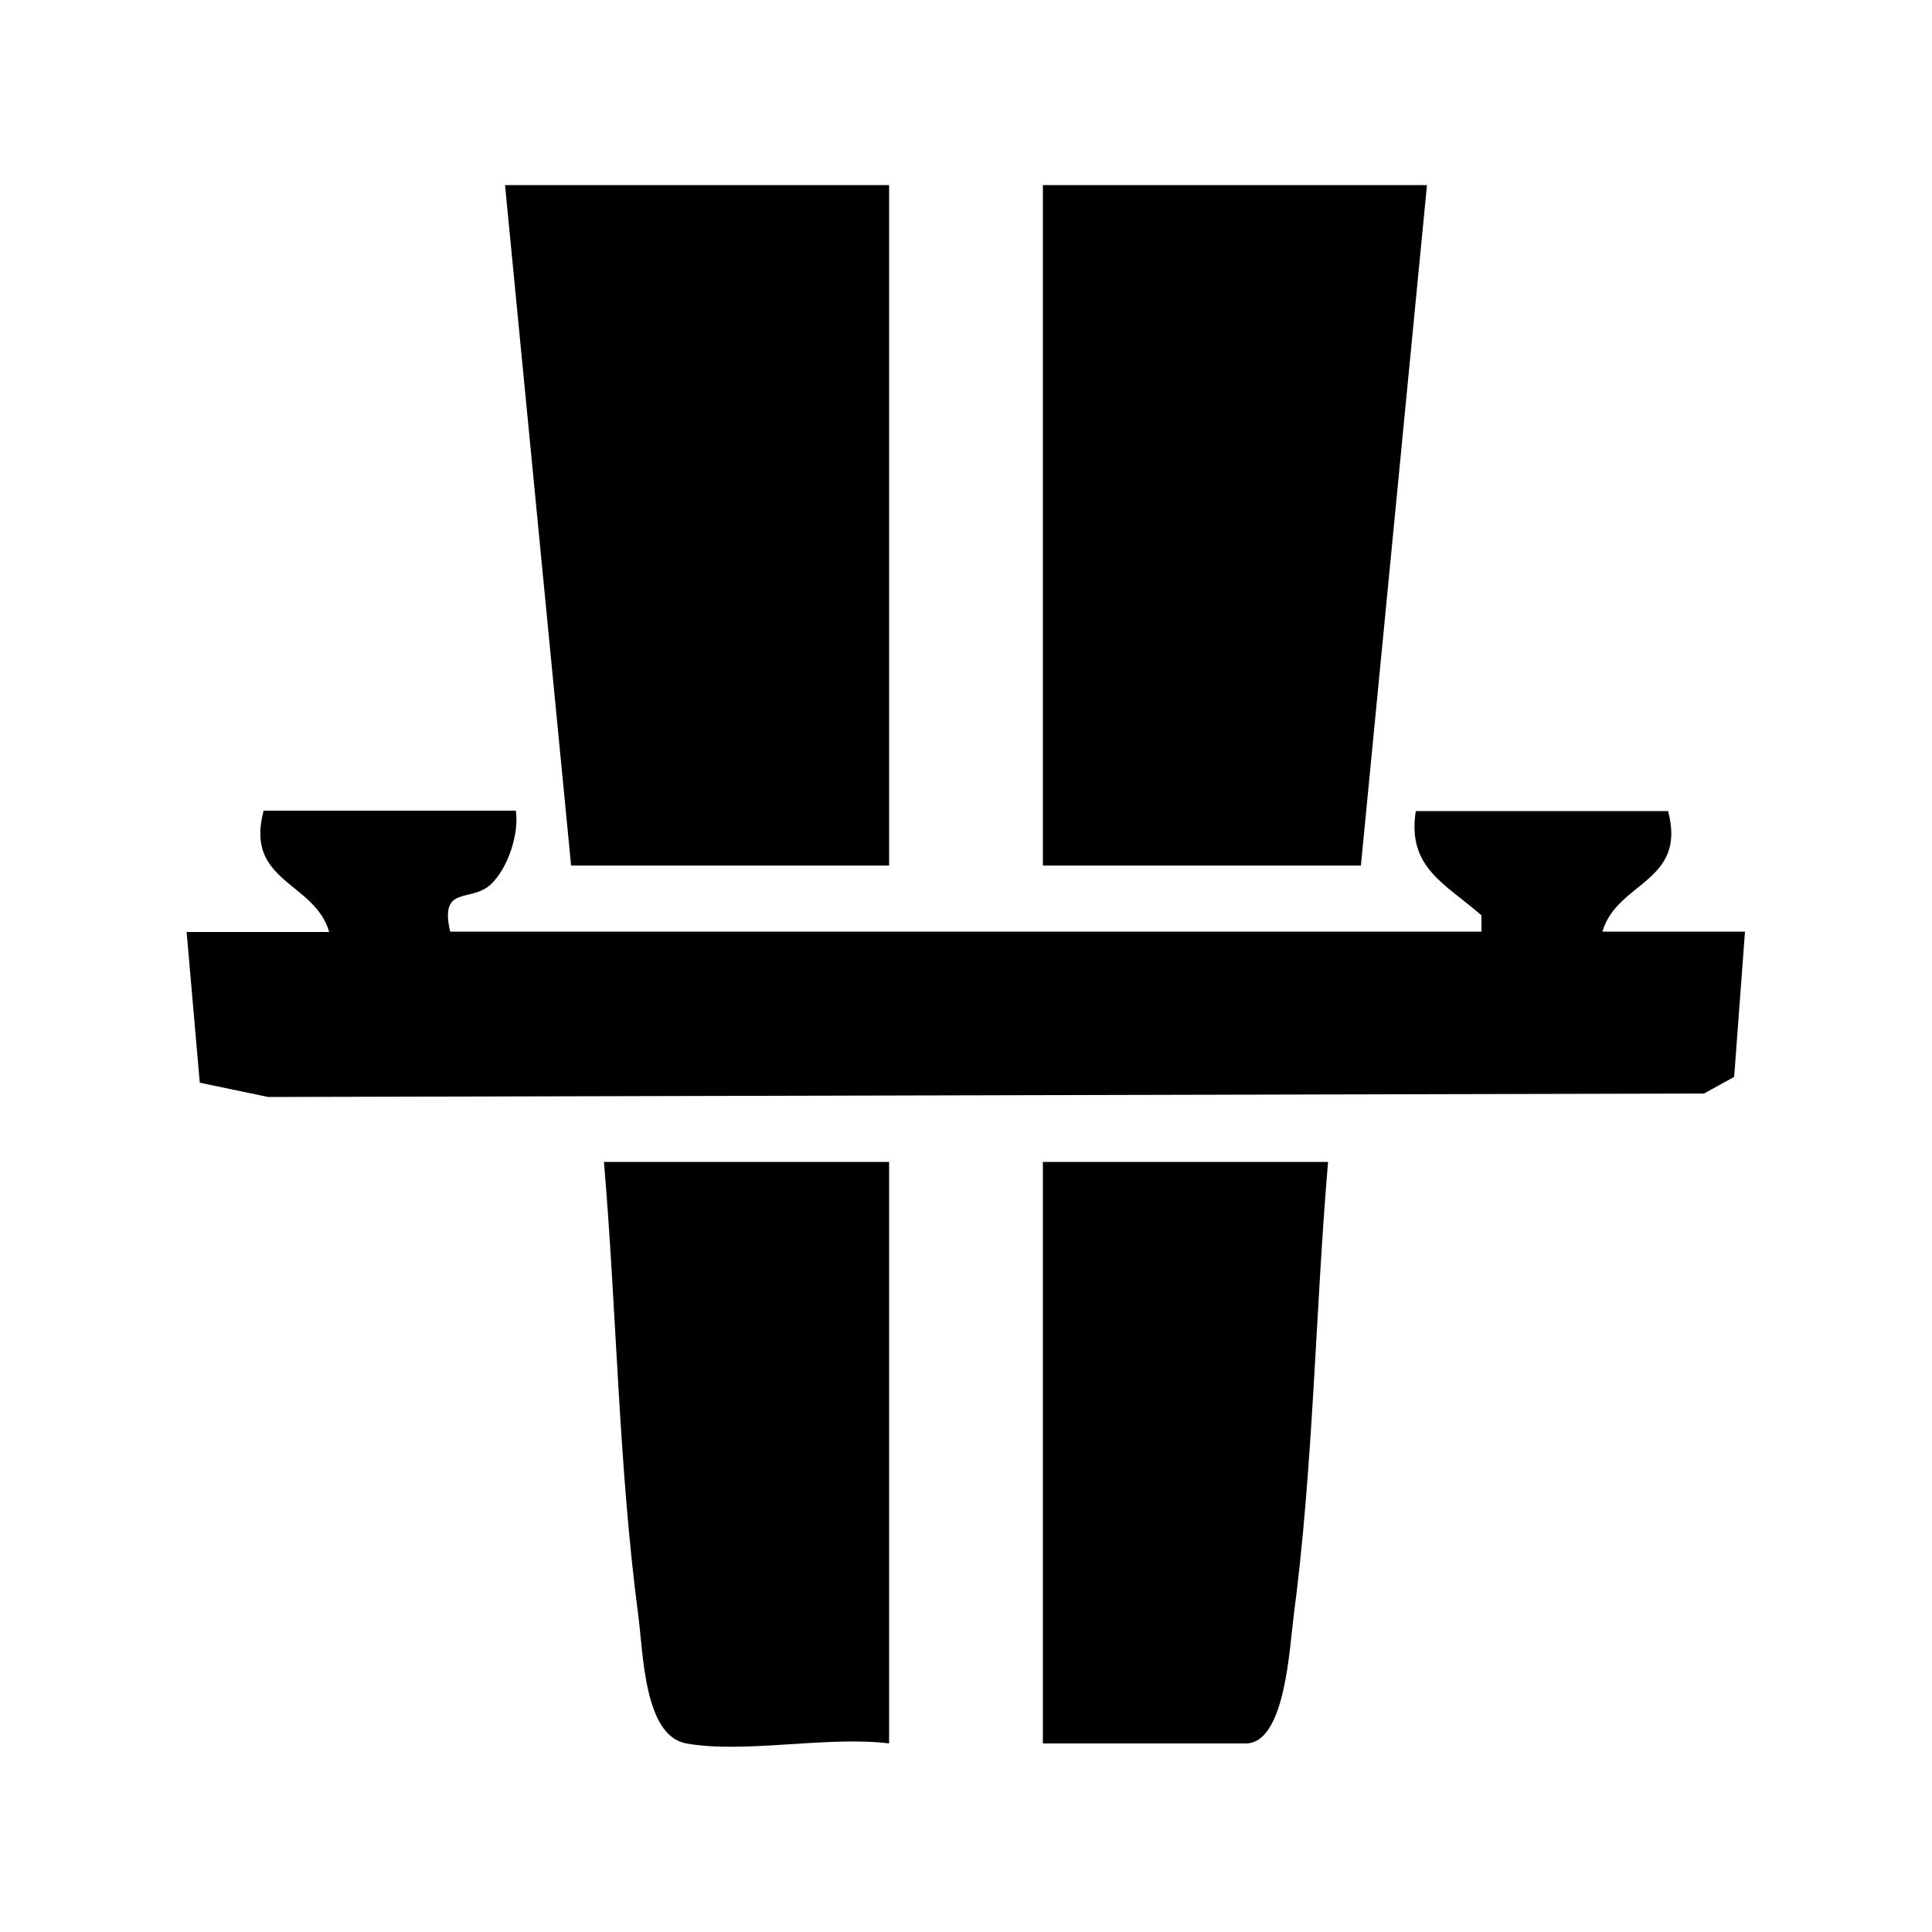 <?xml version="1.0" encoding="UTF-8"?>
<svg xmlns="http://www.w3.org/2000/svg" id="Layer_2" data-name="Layer 2" viewBox="0 0 50 50">
  <path d="M6.82,20.98h6.53c.09.6-.21,1.5-.65,1.91-.52.48-1.33,0-1.05,1.22h26.69v-.42c-.93-.82-1.93-1.23-1.7-2.7h6.53c.49,1.85-1.32,1.82-1.7,3.12h3.69l-.28,3.76-.78.43-37.16.09-1.77-.37-.34-3.9h3.69c-.38-1.31-2.19-1.28-1.7-3.13Z"></path>
  <polygon points="26.99 22.4 26.99 4.79 36.93 4.79 35.22 22.4 26.99 22.4"></polygon>
  <polygon points="13.07 4.79 23.01 4.79 23.01 22.4 14.78 22.4 13.07 4.79"></polygon>
  <path d="M26.99,45.12v-15.05h7.38c-.33,3.88-.38,7.89-.89,11.75-.11.84-.22,3.3-1.24,3.3h-5.25Z"></path>
  <path d="M15.63,30.07h7.38v15.05c-1.59-.2-3.75.27-5.25,0-1.09-.2-1.11-2.31-1.24-3.3-.51-3.86-.56-7.87-.89-11.75Z"></path>
</svg>
